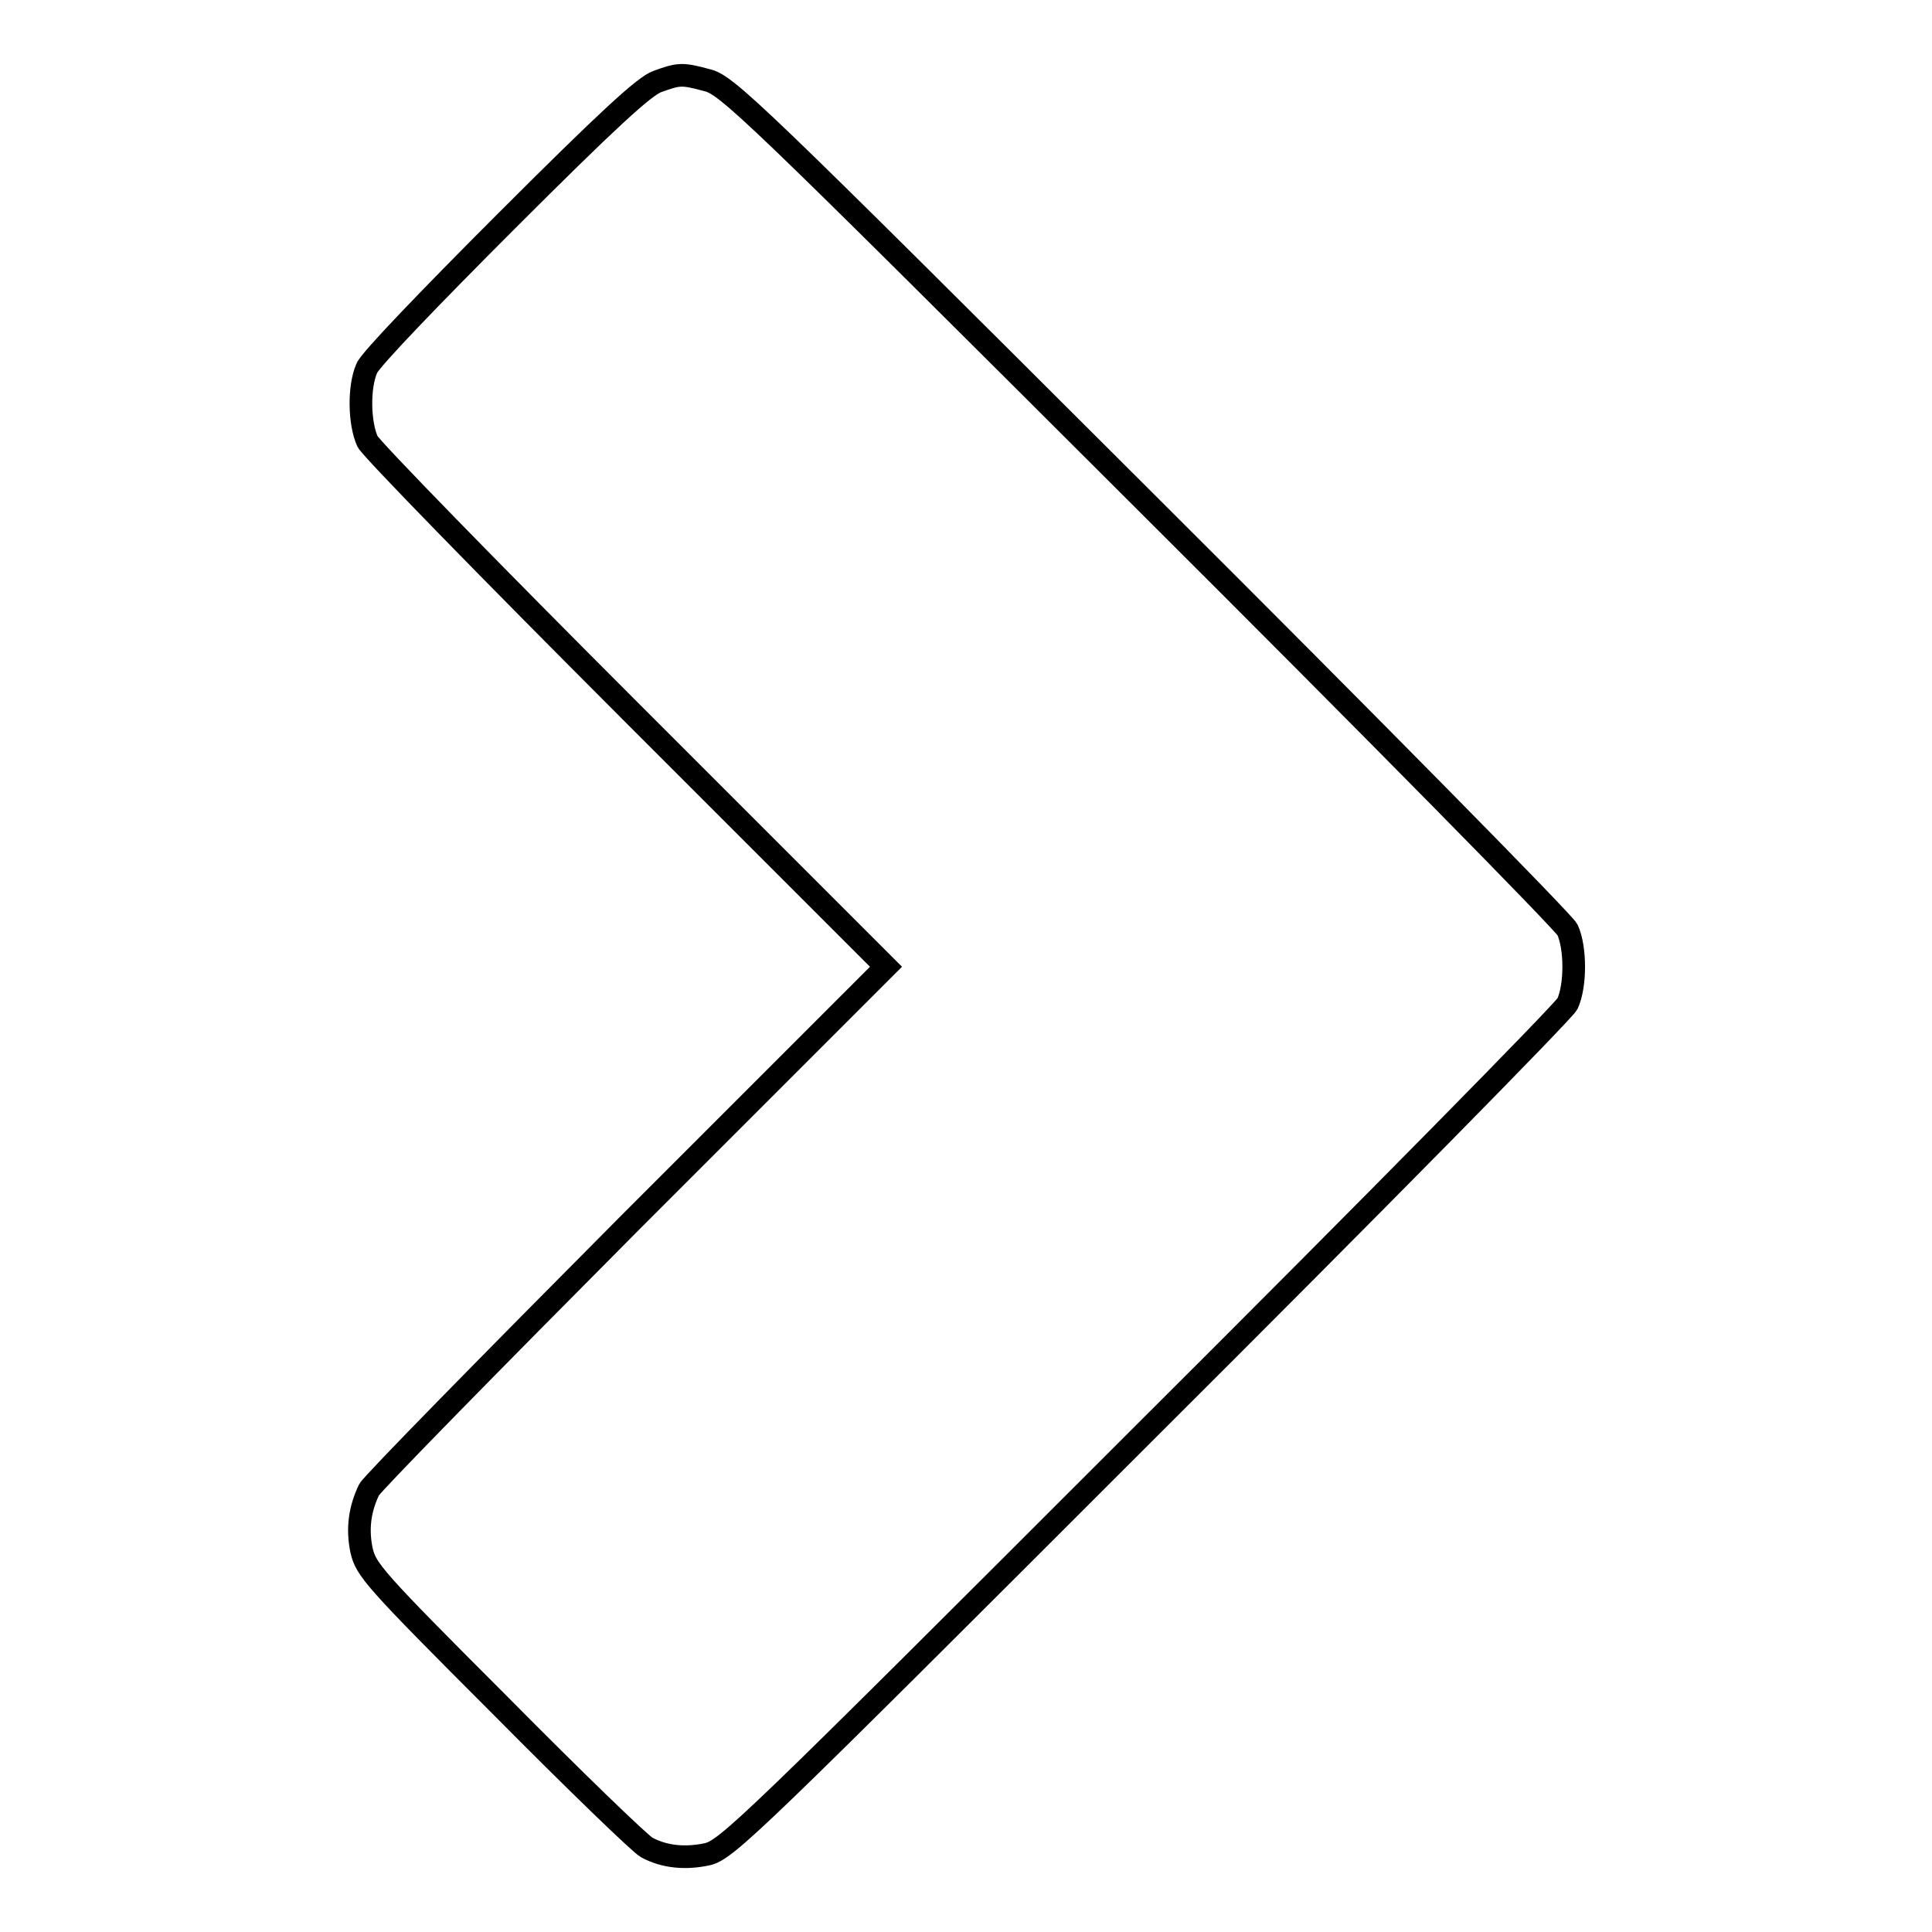 <?xml version="1.0" encoding="utf-8"?>
<!-- Svg Vector Icons : http://www.onlinewebfonts.com/icon -->
<!DOCTYPE svg PUBLIC "-//W3C//DTD SVG 1.1//EN" "http://www.w3.org/Graphics/SVG/1.1/DTD/svg11.dtd">
<svg version="1.1" xmlns="http://www.w3.org/2000/svg" xmlns:xlink="http://www.w3.org/1999/xlink" x="0px" y="0px" viewBox="0 0 256 256" enable-background="new 0 0 256 256" xml:space="preserve">
<g><g><g><path stroke-width="3" fill-opacity="0" stroke="#000000"  d="M87.1,10.8c-1.7,0.6-6.6,5.1-20,18.5C57.4,39,49,47.7,48.6,48.8c-1.1,2.5-1,7.3,0.1,9.7c0.5,1,16.2,17.1,34.8,35.7l33.9,33.9L83.5,162c-18.6,18.7-34.2,34.6-34.6,35.4c-1.2,2.5-1.6,5.1-1,8c0.6,2.6,1.5,3.7,18.5,20.7c9.8,9.9,18.5,18.3,19.3,18.7c2.4,1.3,5.2,1.5,8,0.9c2.6-0.6,5.8-3.7,57.9-55.8c30.4-30.3,55.6-55.9,56.1-56.9c1.1-2.4,1.1-7.4,0-9.8c-0.5-1-25.7-26.6-56.1-56.9C99.3,14.1,96.3,11.2,93.6,10.6C90.3,9.7,89.9,9.8,87.1,10.8z"/></g></g></g>
</svg>